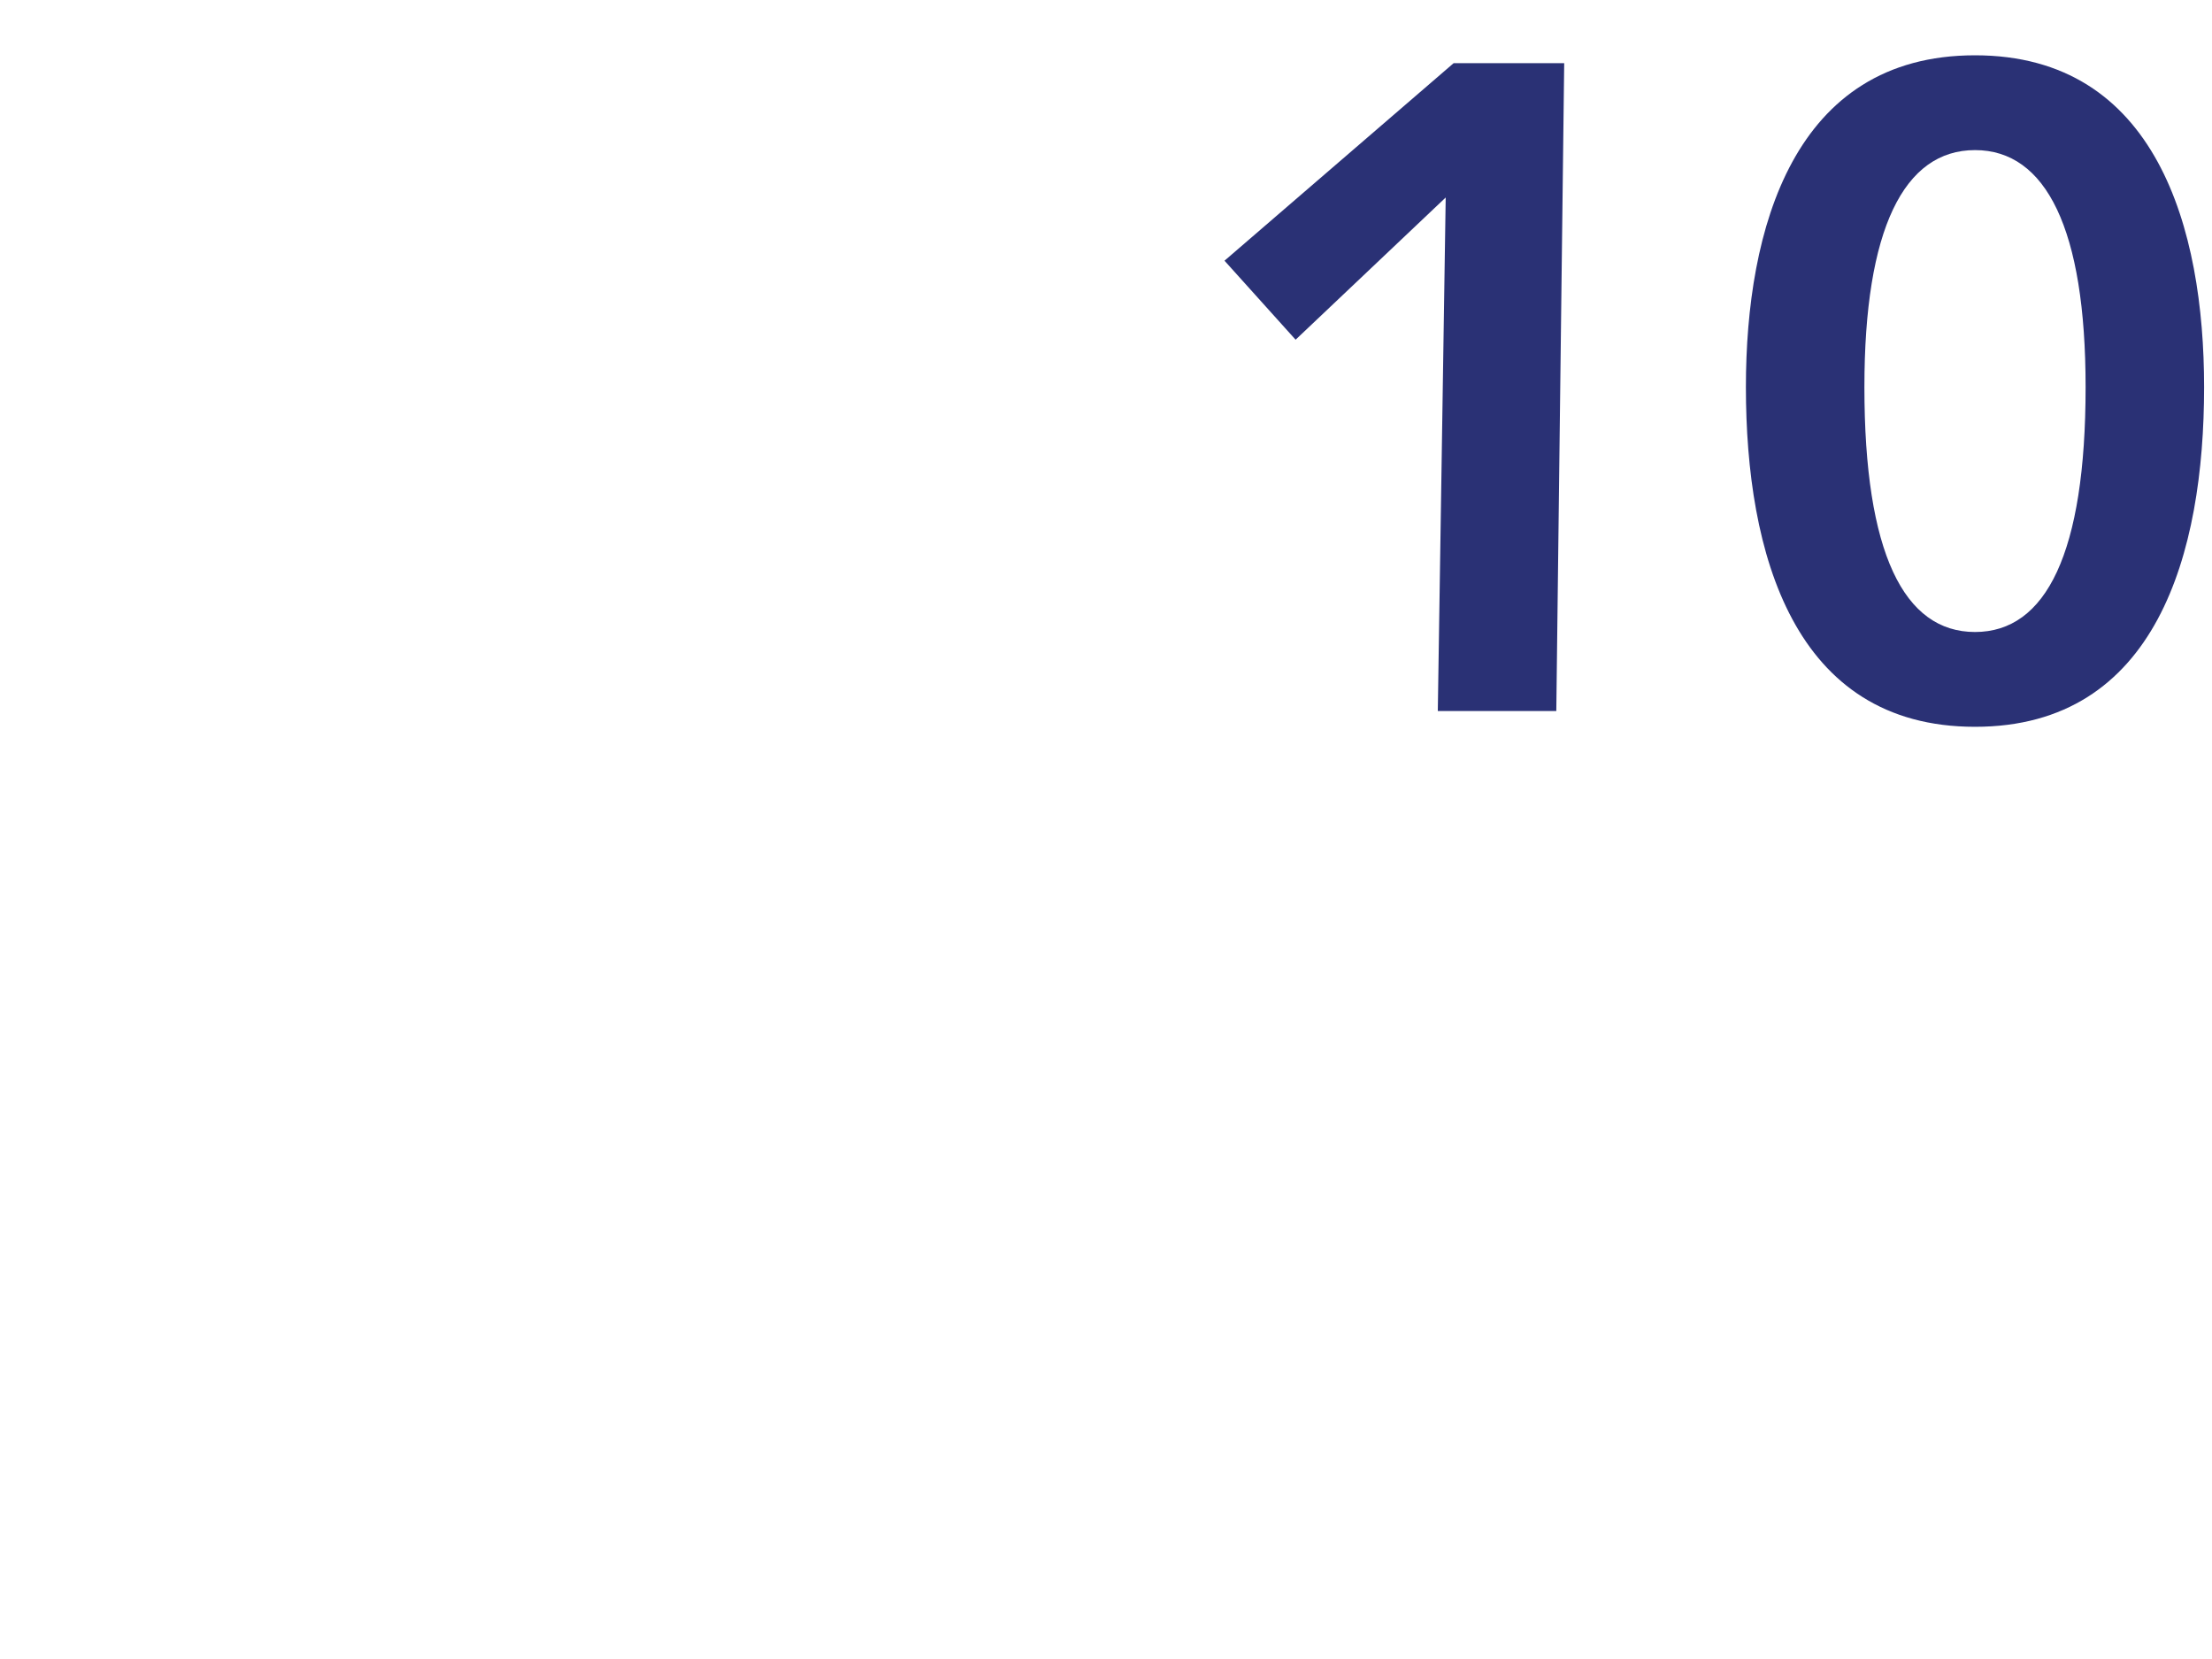 <?xml version="1.0" standalone="no"?><!DOCTYPE svg PUBLIC "-//W3C//DTD SVG 1.1//EN" "http://www.w3.org/Graphics/SVG/1.1/DTD/svg11.dtd"><svg xmlns="http://www.w3.org/2000/svg" version="1.1" width="28px" height="21px" viewBox="0 0 28 21">  <desc>10</desc>  <defs/>  <g id="Polygon21322">    <path d="M 18.3 2.5 L 16.4 4.3 L 15.5 3.3 L 18.4 0.8 L 19.8 0.8 L 19.7 9 L 18.2 9 L 18.3 2.5 Z M 25 9.2 C 22.7 9.2 22.1 7 22.1 4.9 C 22.1 2.9 22.7 0.7 25 0.7 C 27.3 0.7 27.9 2.9 27.9 4.9 C 27.9 7 27.3 9.2 25 9.2 Z M 25 1.9 C 24.1 1.9 23.6 2.9 23.6 4.9 C 23.6 7 24.1 8 25 8 C 25.9 8 26.4 7 26.4 4.9 C 26.4 2.9 25.9 1.9 25 1.9 Z " stroke="none" fill="#2a3175"/>  </g></svg>